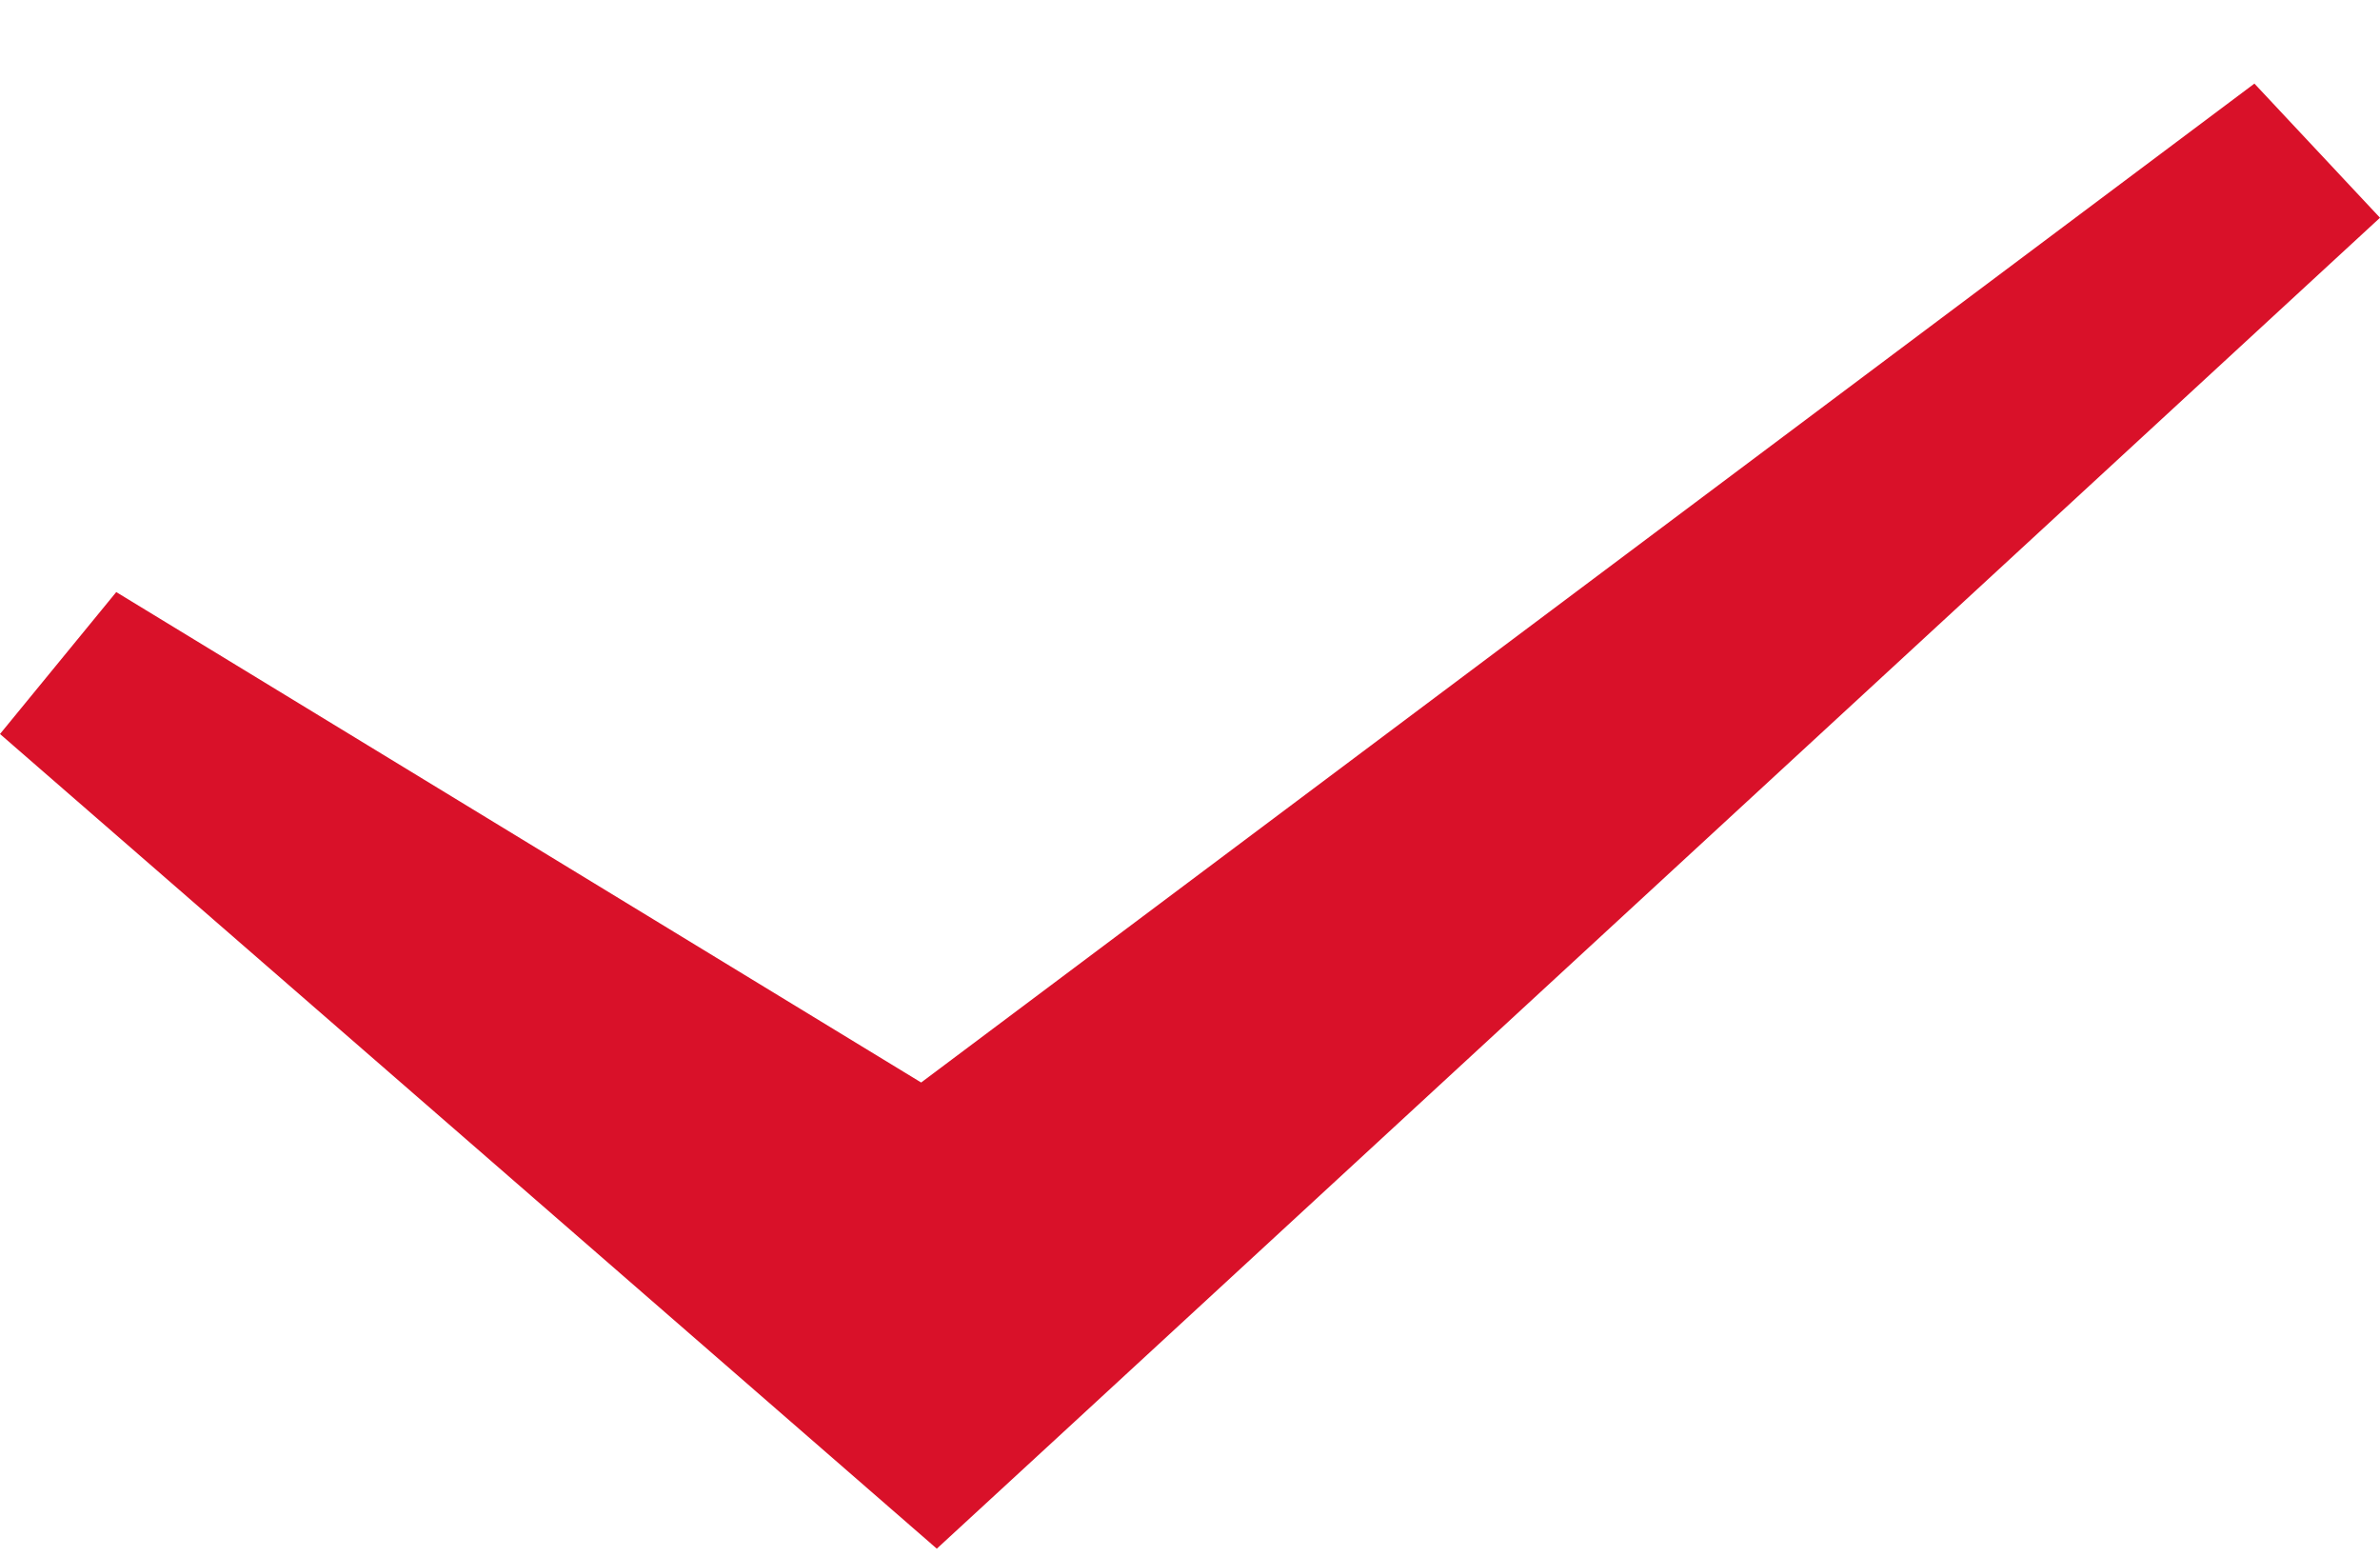 <svg width="26" height="17" viewBox="0 0 26 17" fill="none" xmlns="http://www.w3.org/2000/svg">
<path d="M1.27 6.466L0 8.016C0.796 8.708 9.744 16.485 10.234 16.913L11.562 15.69L26 2.378L24.628 0.913L10.063 11.822L1.27 6.466Z" fill="#D91129"/>
</svg>
